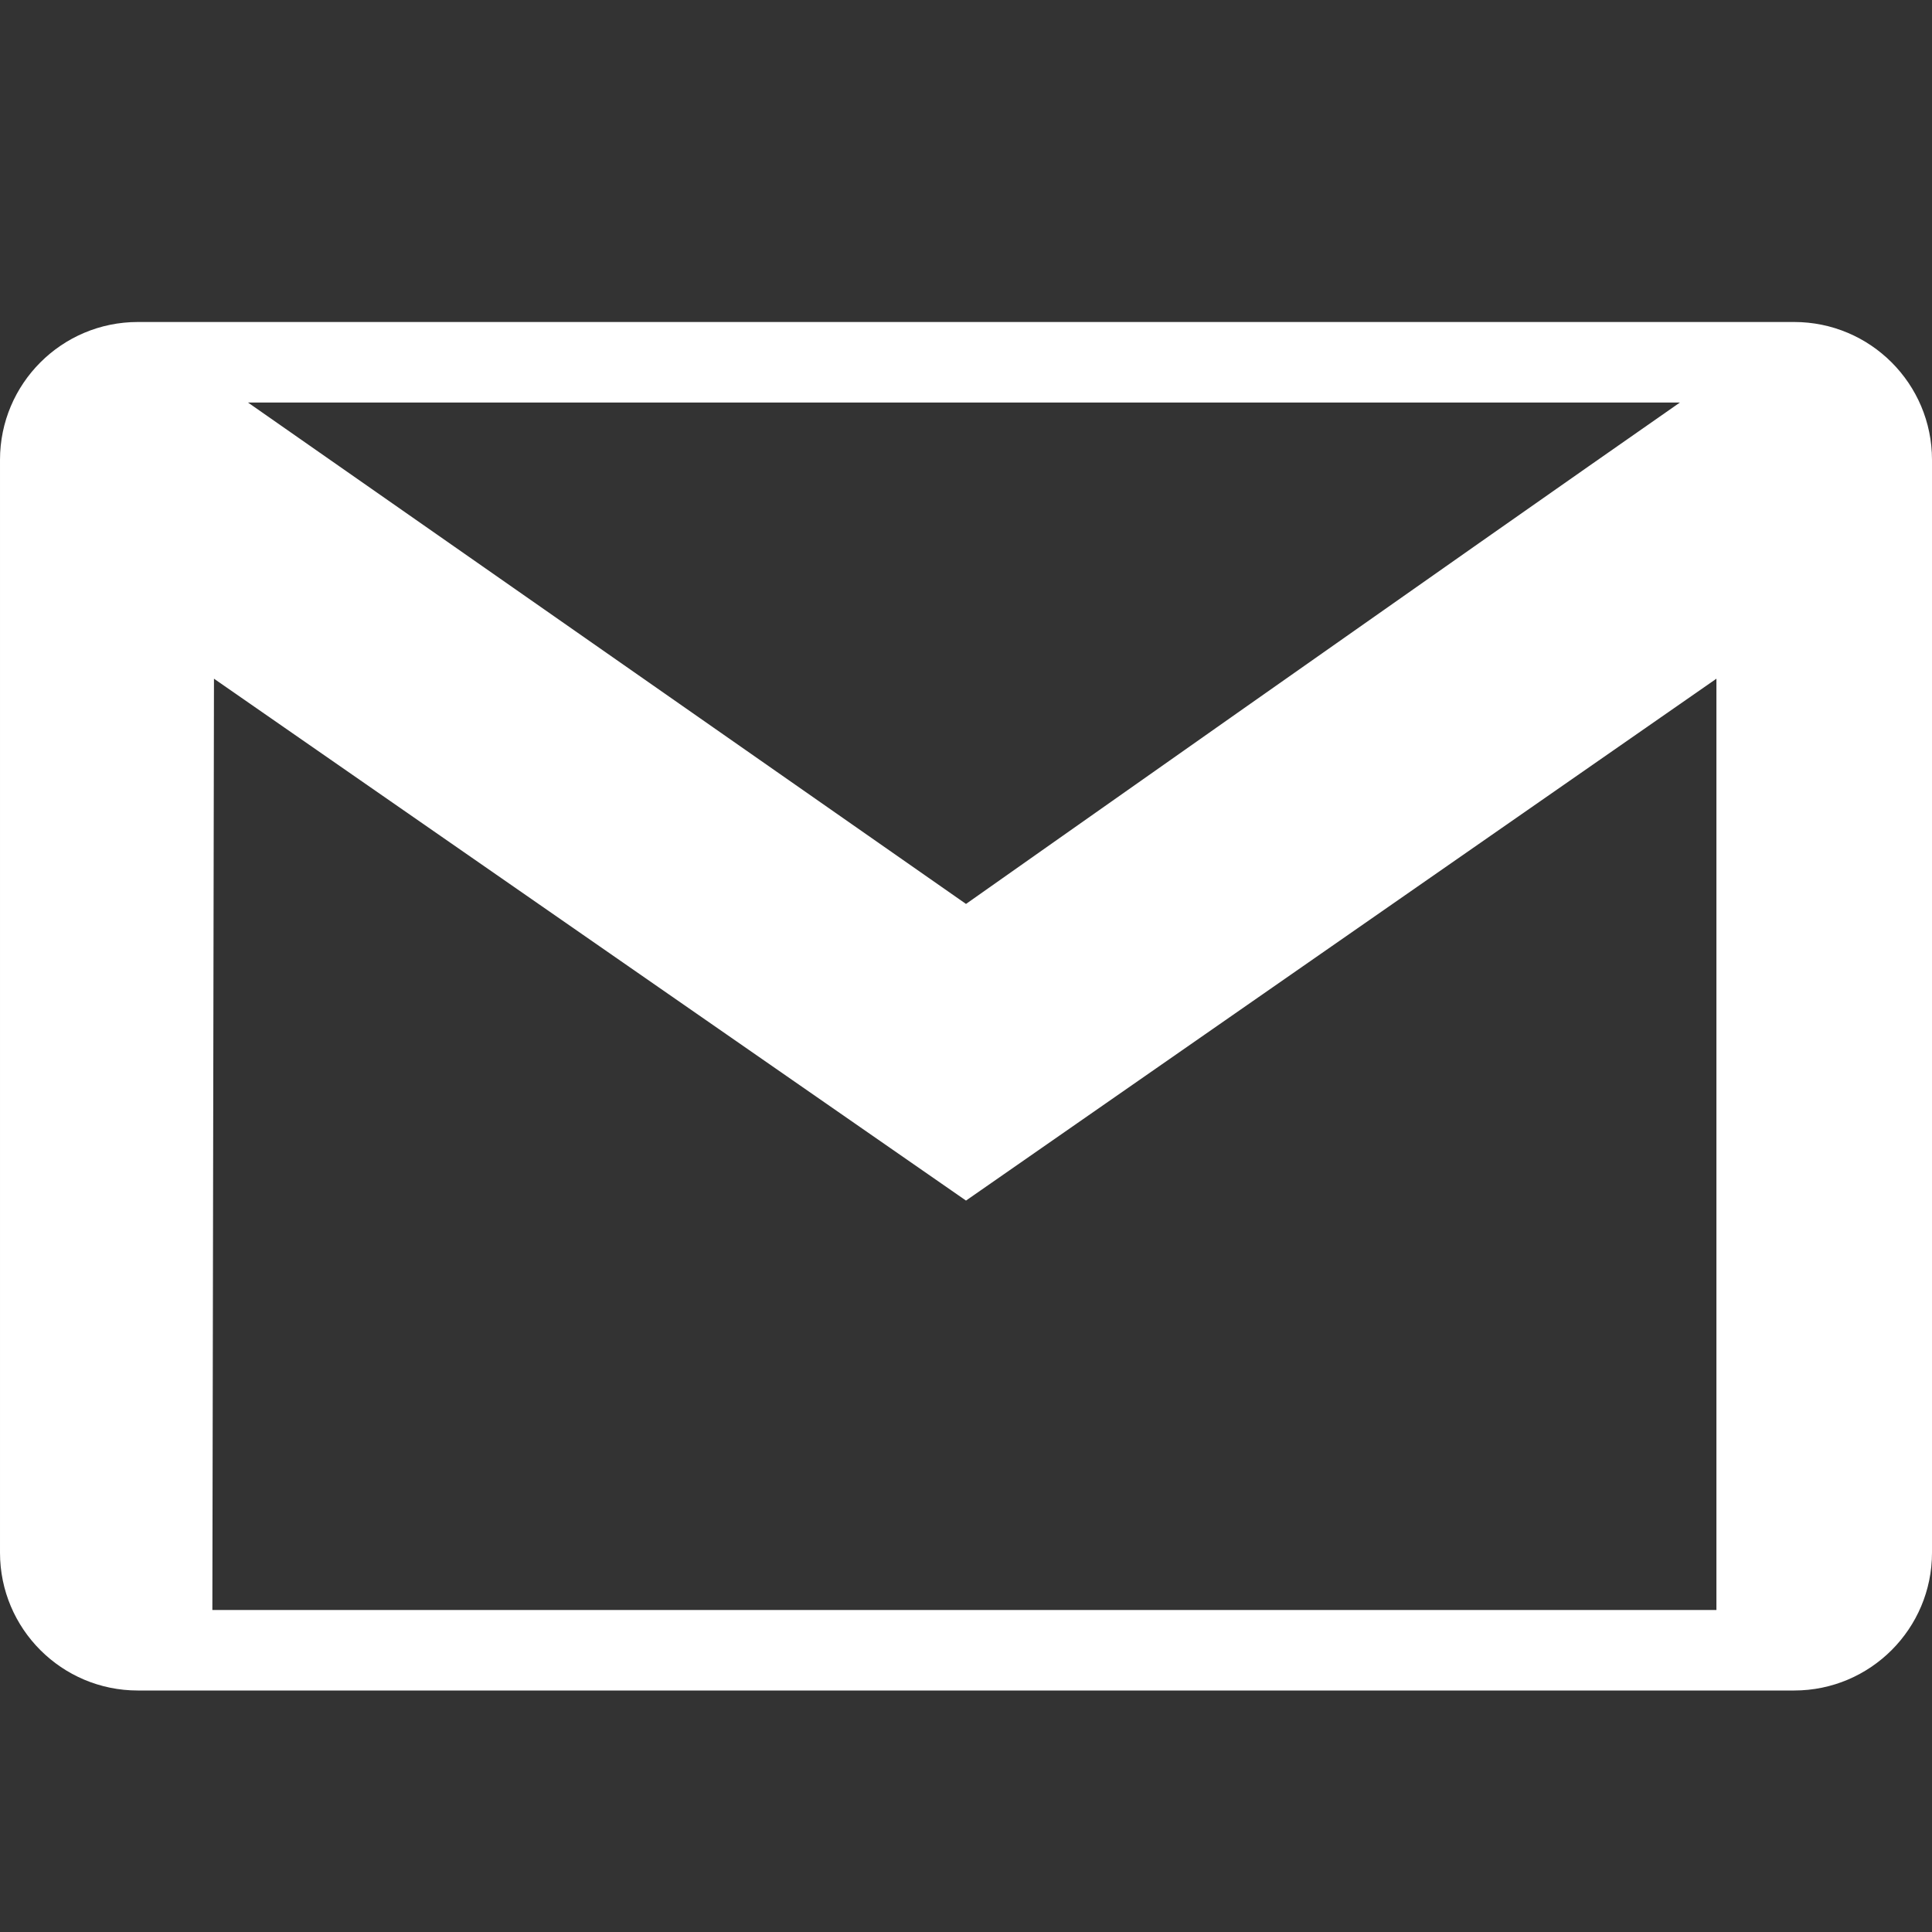 <svg xmlns="http://www.w3.org/2000/svg" class="pointer-events-none h-7 w-7" fill="currentColor" viewBox="0 0 24 24">
    <rect x="0" y="0" width="24" height="24" fill="#333333" stroke="none"/>
    <title>Share via Gmail</title>
    <path d="M22.288 21h-20.576c-.945 0-1.712-.767-1.712-1.712v-13.576c0-.945.767-1.712 1.712-1.712h20.576c.945 0 1.712.767 1.712 1.712v13.576c0 .945-.767 1.712-1.712 1.712zm-10.288-6.086l-9.342-6.483-.02 11.569h18.684v-11.569l-9.322 6.483zm8.869-9.914h-17.789l8.92 6.229s6.252-4.406 8.869-6.229z" fill="#ffffff"/>
</svg>